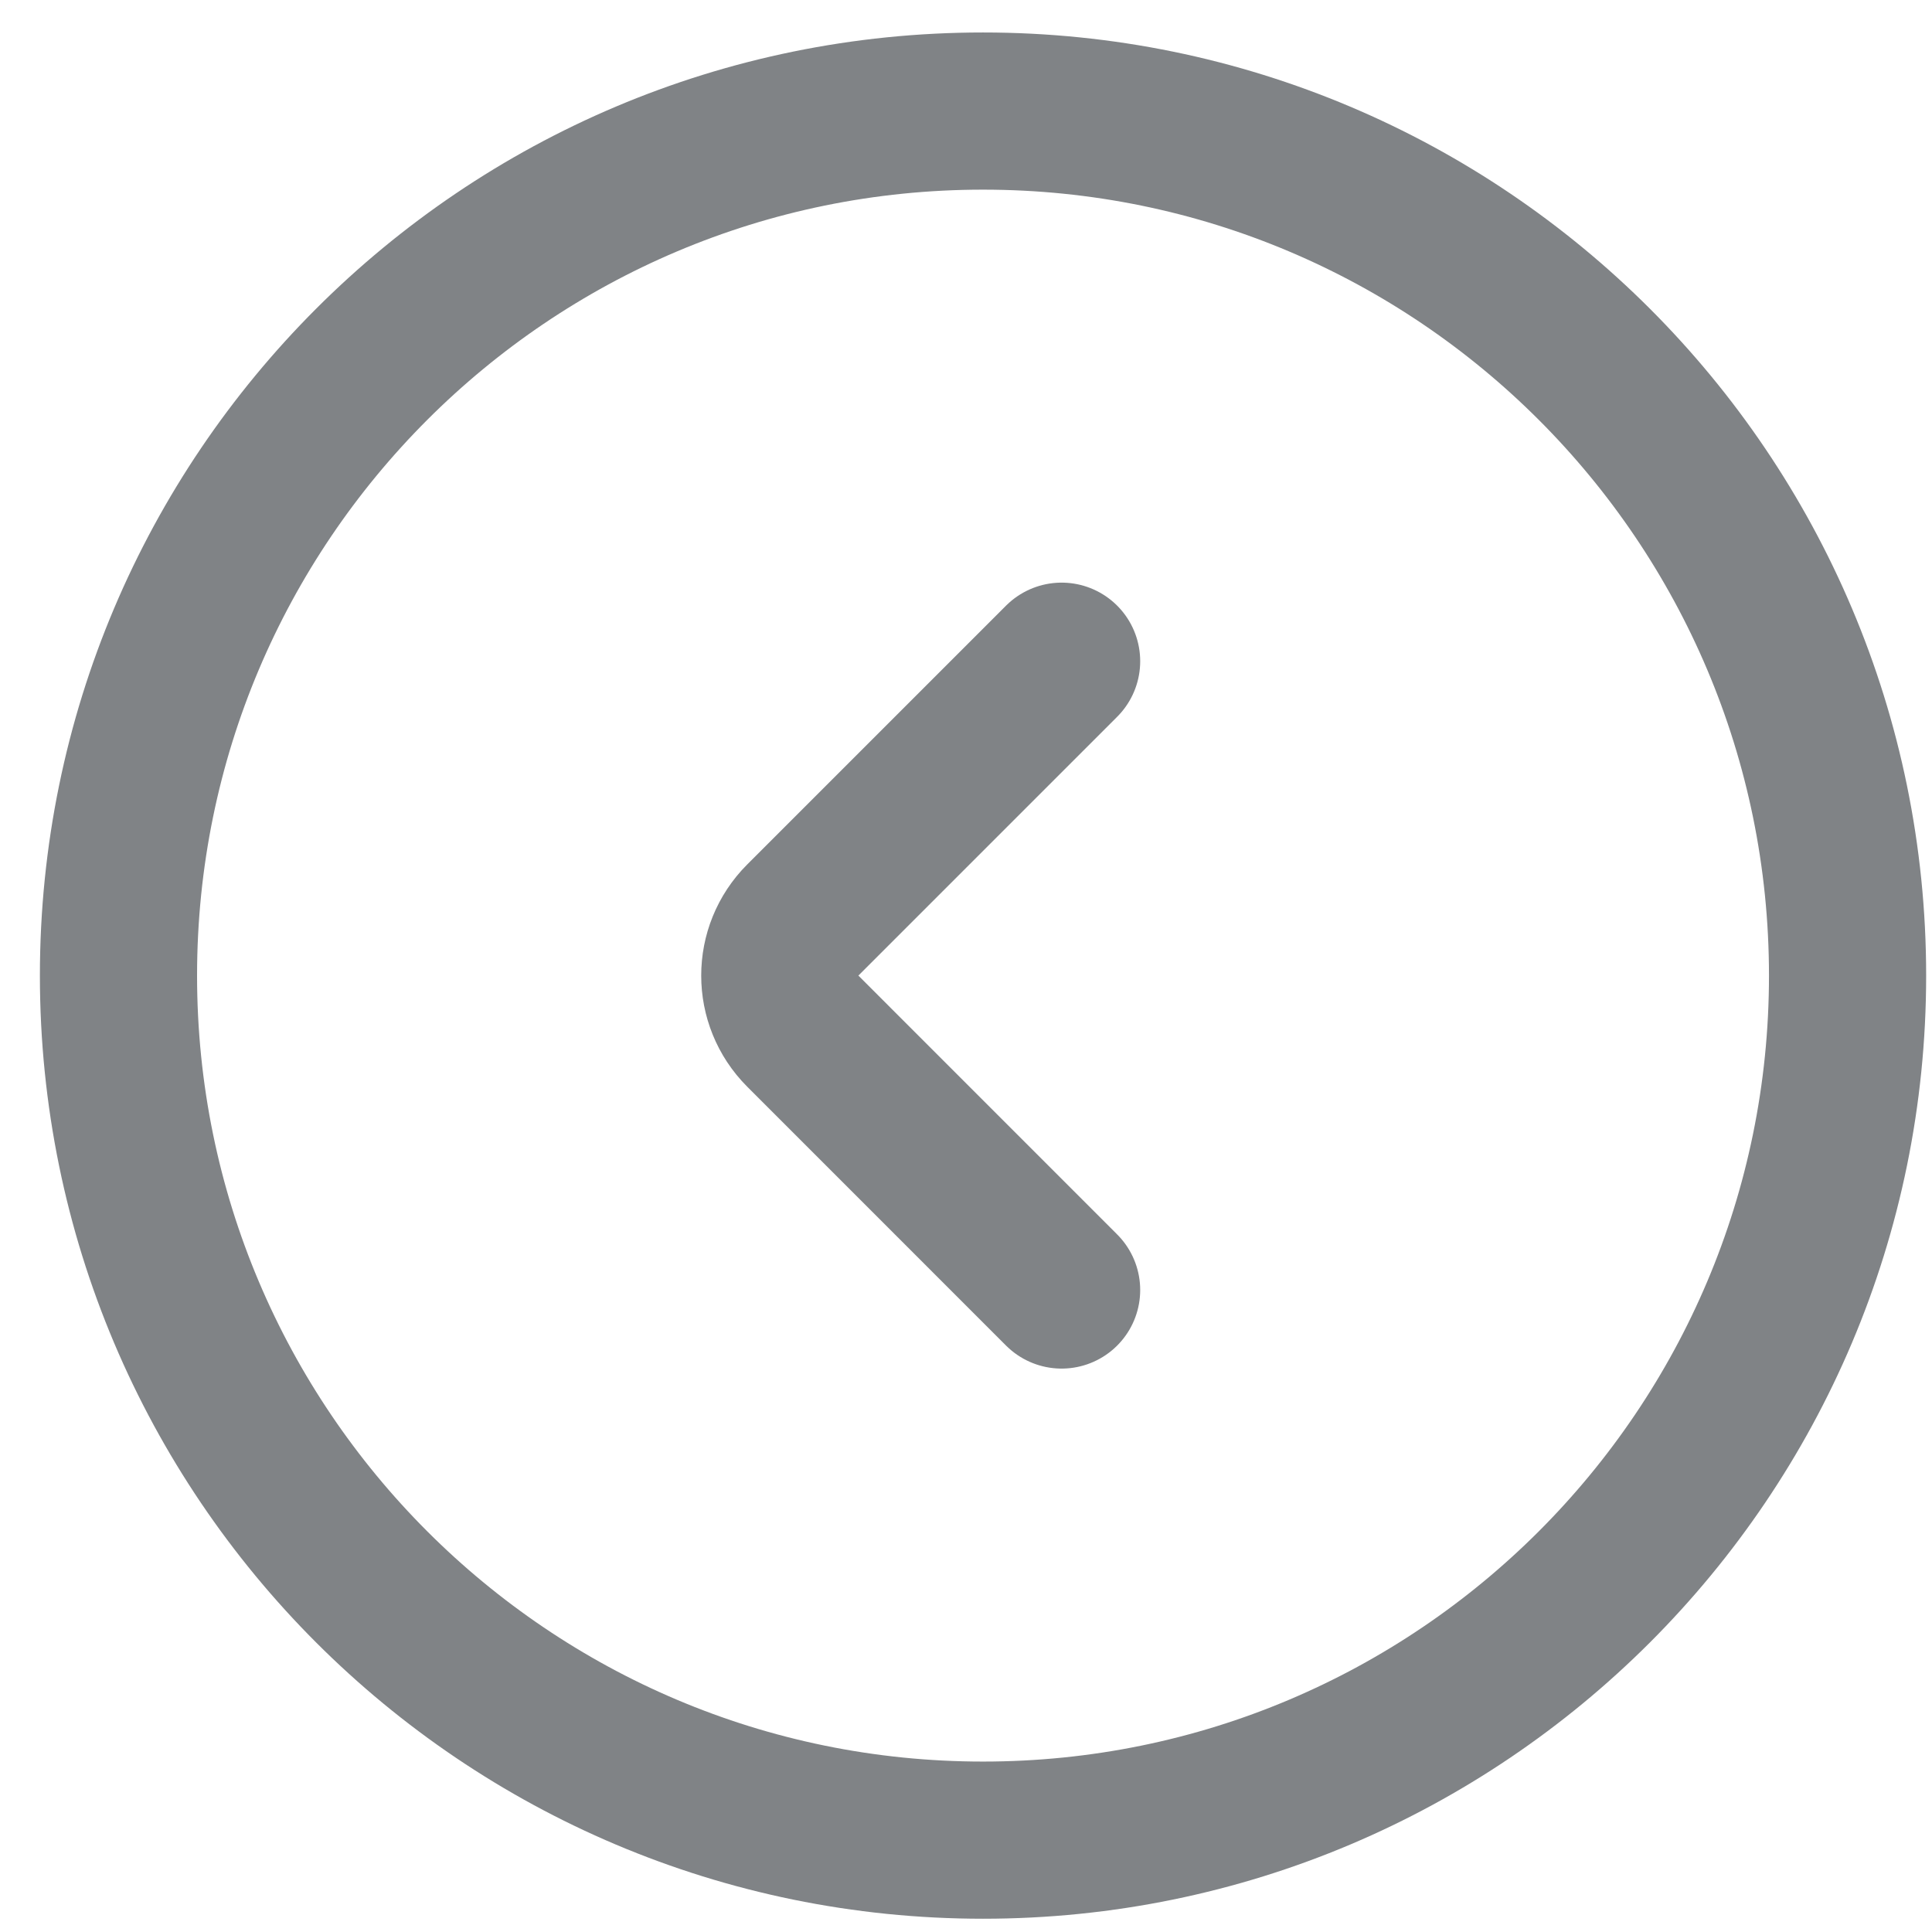<svg width="37" height="37" viewBox="0 0 37 37" fill="none" xmlns="http://www.w3.org/2000/svg">
<g clip-path="url(#clip0_2010_761)">
<path d="M20.331 12.663L15.375 17.619C14.787 18.207 14.787 19.16 15.375 19.748L20.331 24.705M35.383 18.684C35.383 9.54 27.97 2.127 18.826 2.127C9.682 2.127 2.269 9.54 2.269 18.684C2.269 27.828 9.682 35.241 18.826 35.241C27.97 35.241 35.383 27.828 35.383 18.684Z" stroke="#808386" stroke-width="3.01" stroke-linecap="round"/>
</g>
<defs>
<clipPath id="clip0_2010_761">
<rect width="36.125" height="36.125" fill="white" transform="matrix(-1 0 0 1 36.888 0.621)"/>
</clipPath>
</defs>
</svg>
